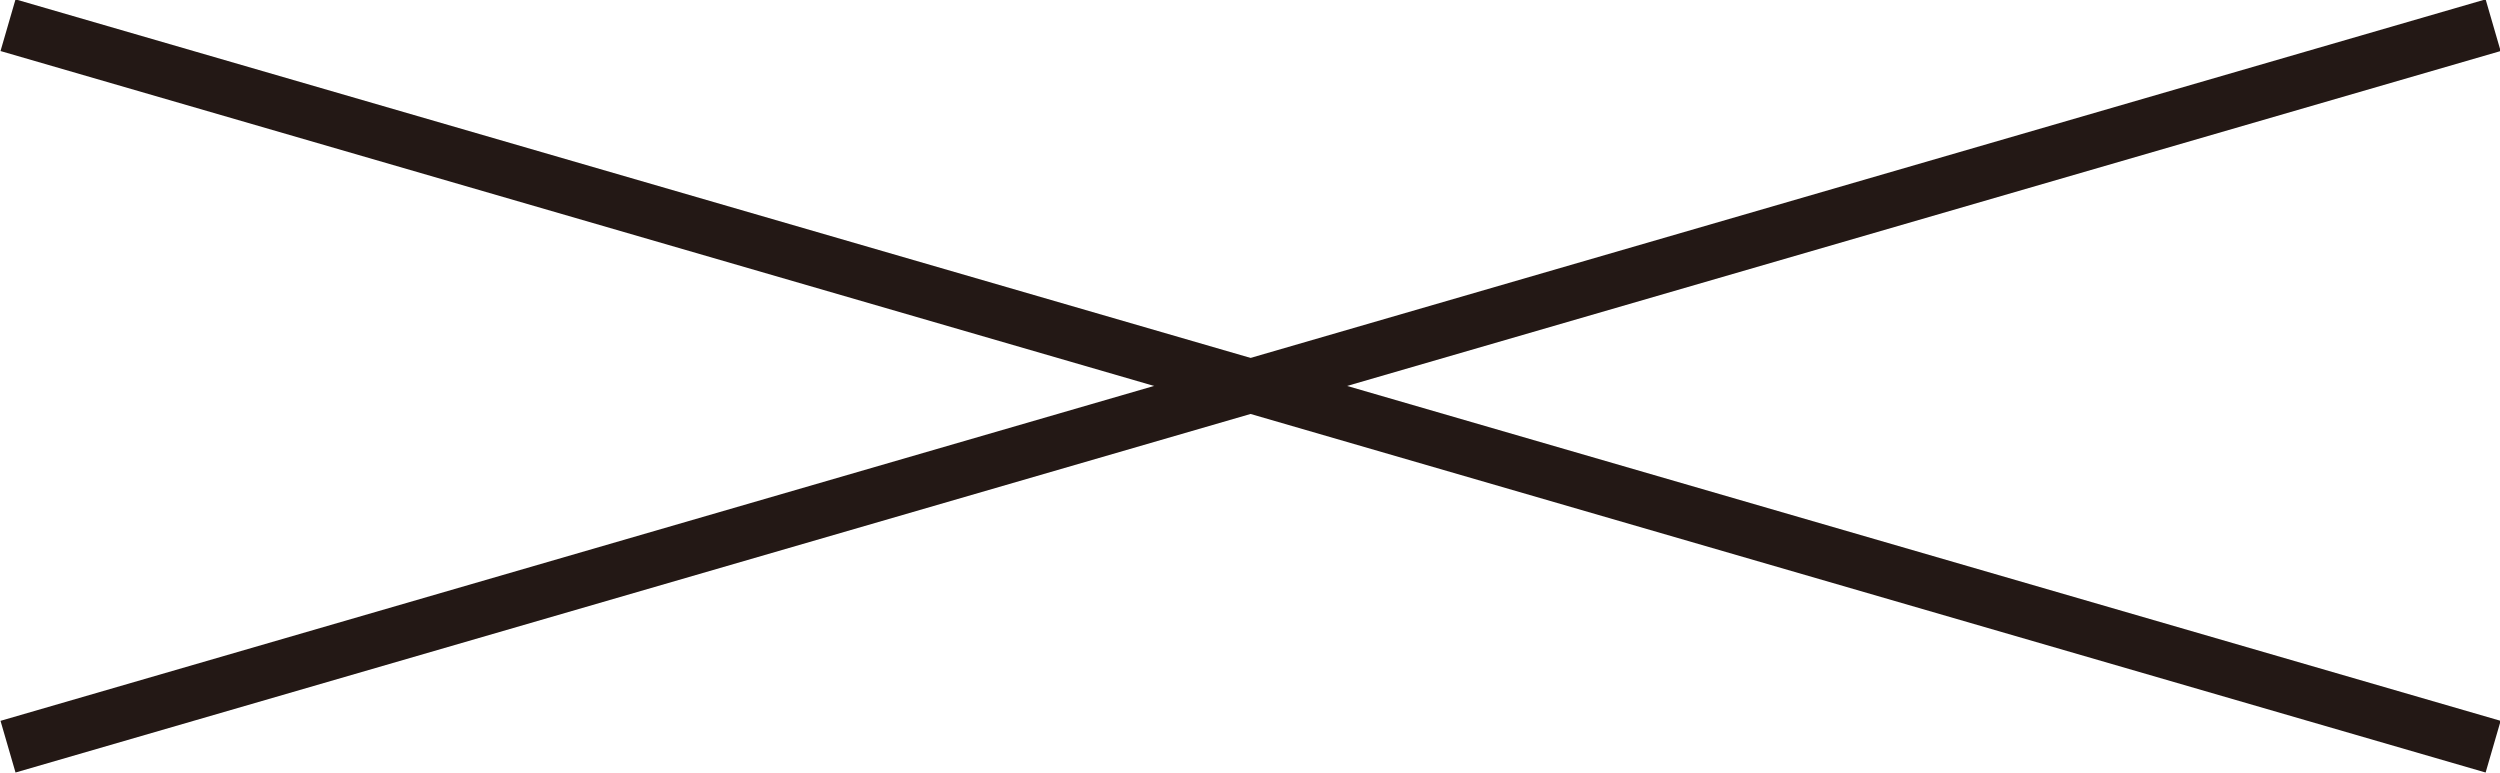 <?xml version="1.0" encoding="UTF-8"?>
<svg id="_レイヤー_2" data-name="レイヤー 2" xmlns="http://www.w3.org/2000/svg" viewBox="0 0 21.83 6.75">
  <defs>
    <style>
      .cls-1 {
        fill: none;
        stroke: #231815;
        stroke-miterlimit: 10;
        stroke-width: .47px;
      }
    </style>
  </defs>
  <g id="_モーダル" data-name="モーダル">
    <g>
      <line class="cls-1" x1="21.77" y1=".22" x2=".07" y2="6.52"/>
      <line class="cls-1" x1=".07" y1=".22" x2="21.77" y2="6.52"/>
    </g>
  </g>
</svg>